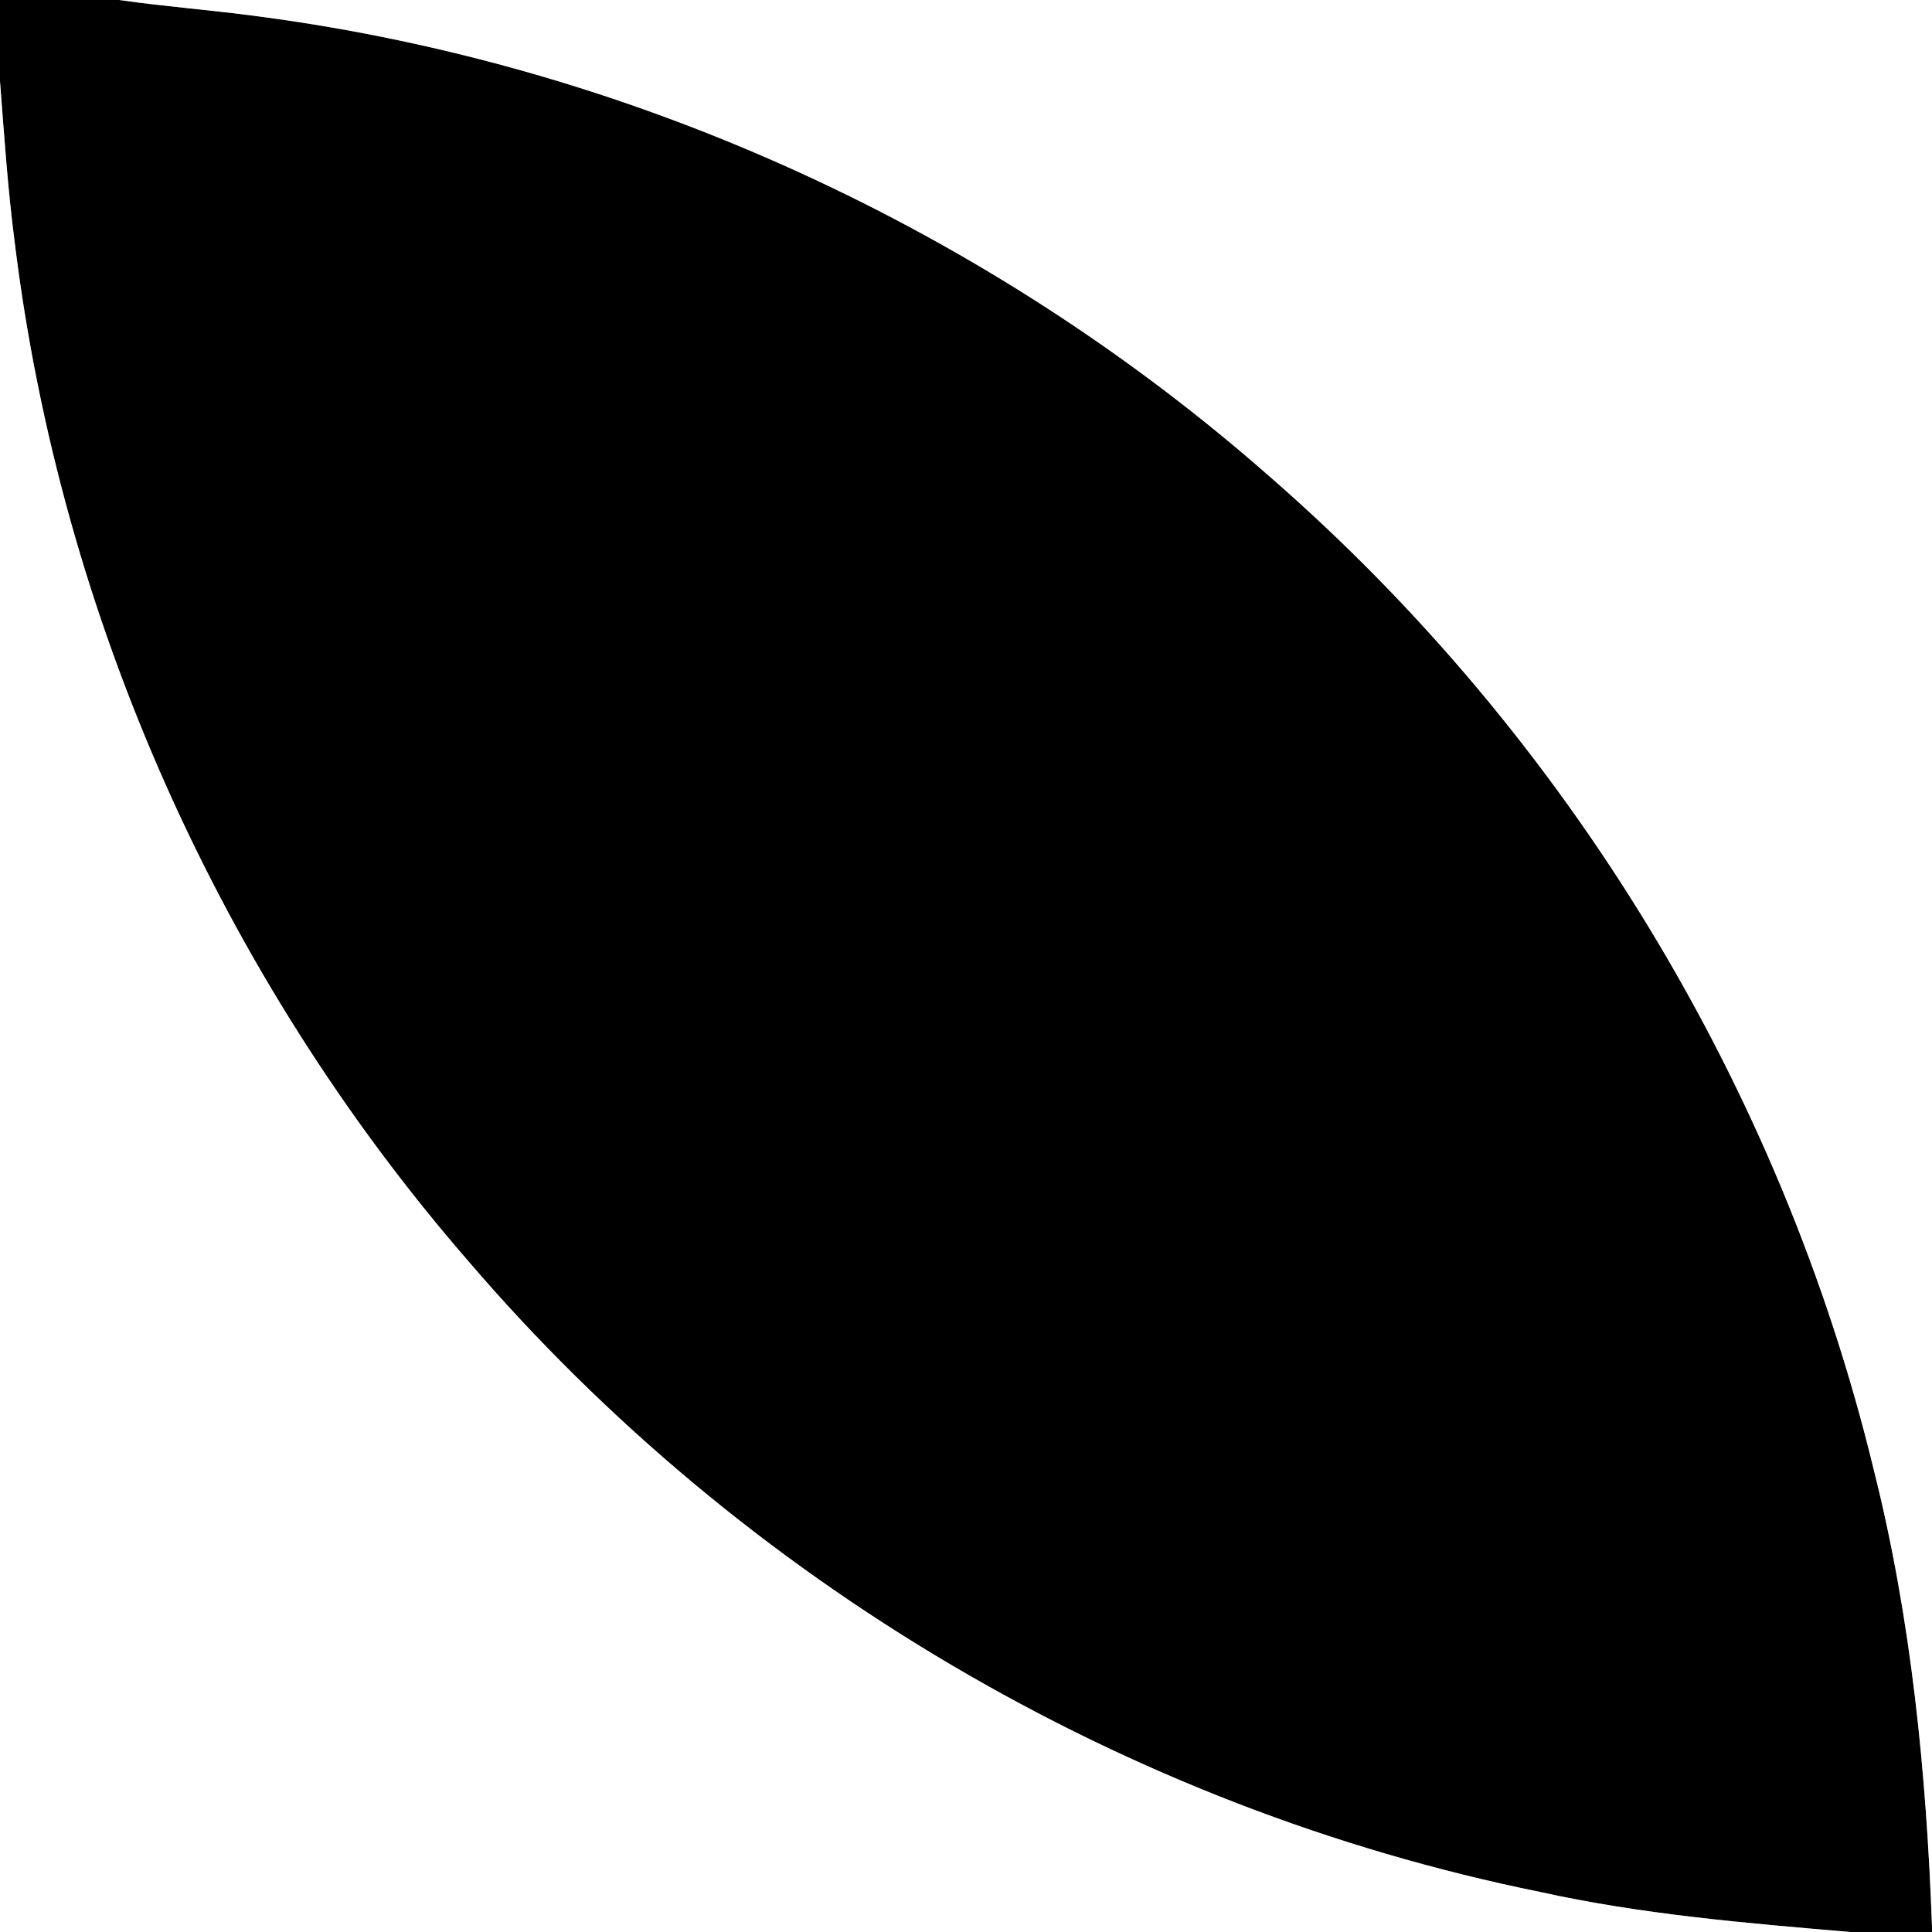 <?xml version="1.0" encoding="UTF-8" ?>
<!DOCTYPE svg PUBLIC "-//W3C//DTD SVG 1.1//EN" "http://www.w3.org/Graphics/SVG/1.1/DTD/svg11.dtd">
<svg width="200pt" height="200pt" viewBox="0 0 200 200" version="1.1" xmlns="http://www.w3.org/2000/svg">
<rect x="0" y="0" width="200" height="200" fill="#808080" stroke="none"/>
<g id="#fekete">
	<path fill="#000000" opacity="1.00" d=" M 0.00 0.00 L 12.34 0.00 C 17.17 0.69 22.03 1.05 26.86 1.71 C 65.47 6.81 102.36 23.72 131.57 49.45 C 162.24 76.20 184.39 112.57 193.97 152.14 C 197.86 167.59 199.42 183.53 200.00 199.42 L 200.00 200.00 L 191.53 200.00 C 180.77 199.08 169.97 198.19 159.41 195.85 C 116.55 187.16 76.89 163.73 48.46 130.53 C 22.87 101.04 6.27 63.85 1.52 25.08 C 0.80 19.55 0.43 13.99 0.00 8.43 L 0.00 0.00 Z" />
</g>
<g id="kek">
	<path fill="#ffffff" opacity="1.00" d=" M 12.34 0.00 L 200.00 0.00 L 200.00 199.42 C 199.42 183.53 197.86 167.59 193.97 152.14 C 184.39 112.57 162.24 76.20 131.57 49.45 C 102.36 23.72 65.47 6.81 26.86 1.71 C 22.03 1.05 17.17 0.69 12.34 0.00 Z" />
</g>
<g id="#feher">
	<path fill="#ffffff" opacity="1.00" d=" M 0.00 8.43 C 0.43 13.99 0.80 19.55 1.52 25.08 C 6.27 63.85 22.87 101.04 48.46 130.53 C 76.89 163.73 116.55 187.16 159.41 195.85 C 169.97 198.19 180.77 199.08 191.53 200.00 L 0.00 200.00 L 0.00 8.43 Z" />
</g>
</svg>
